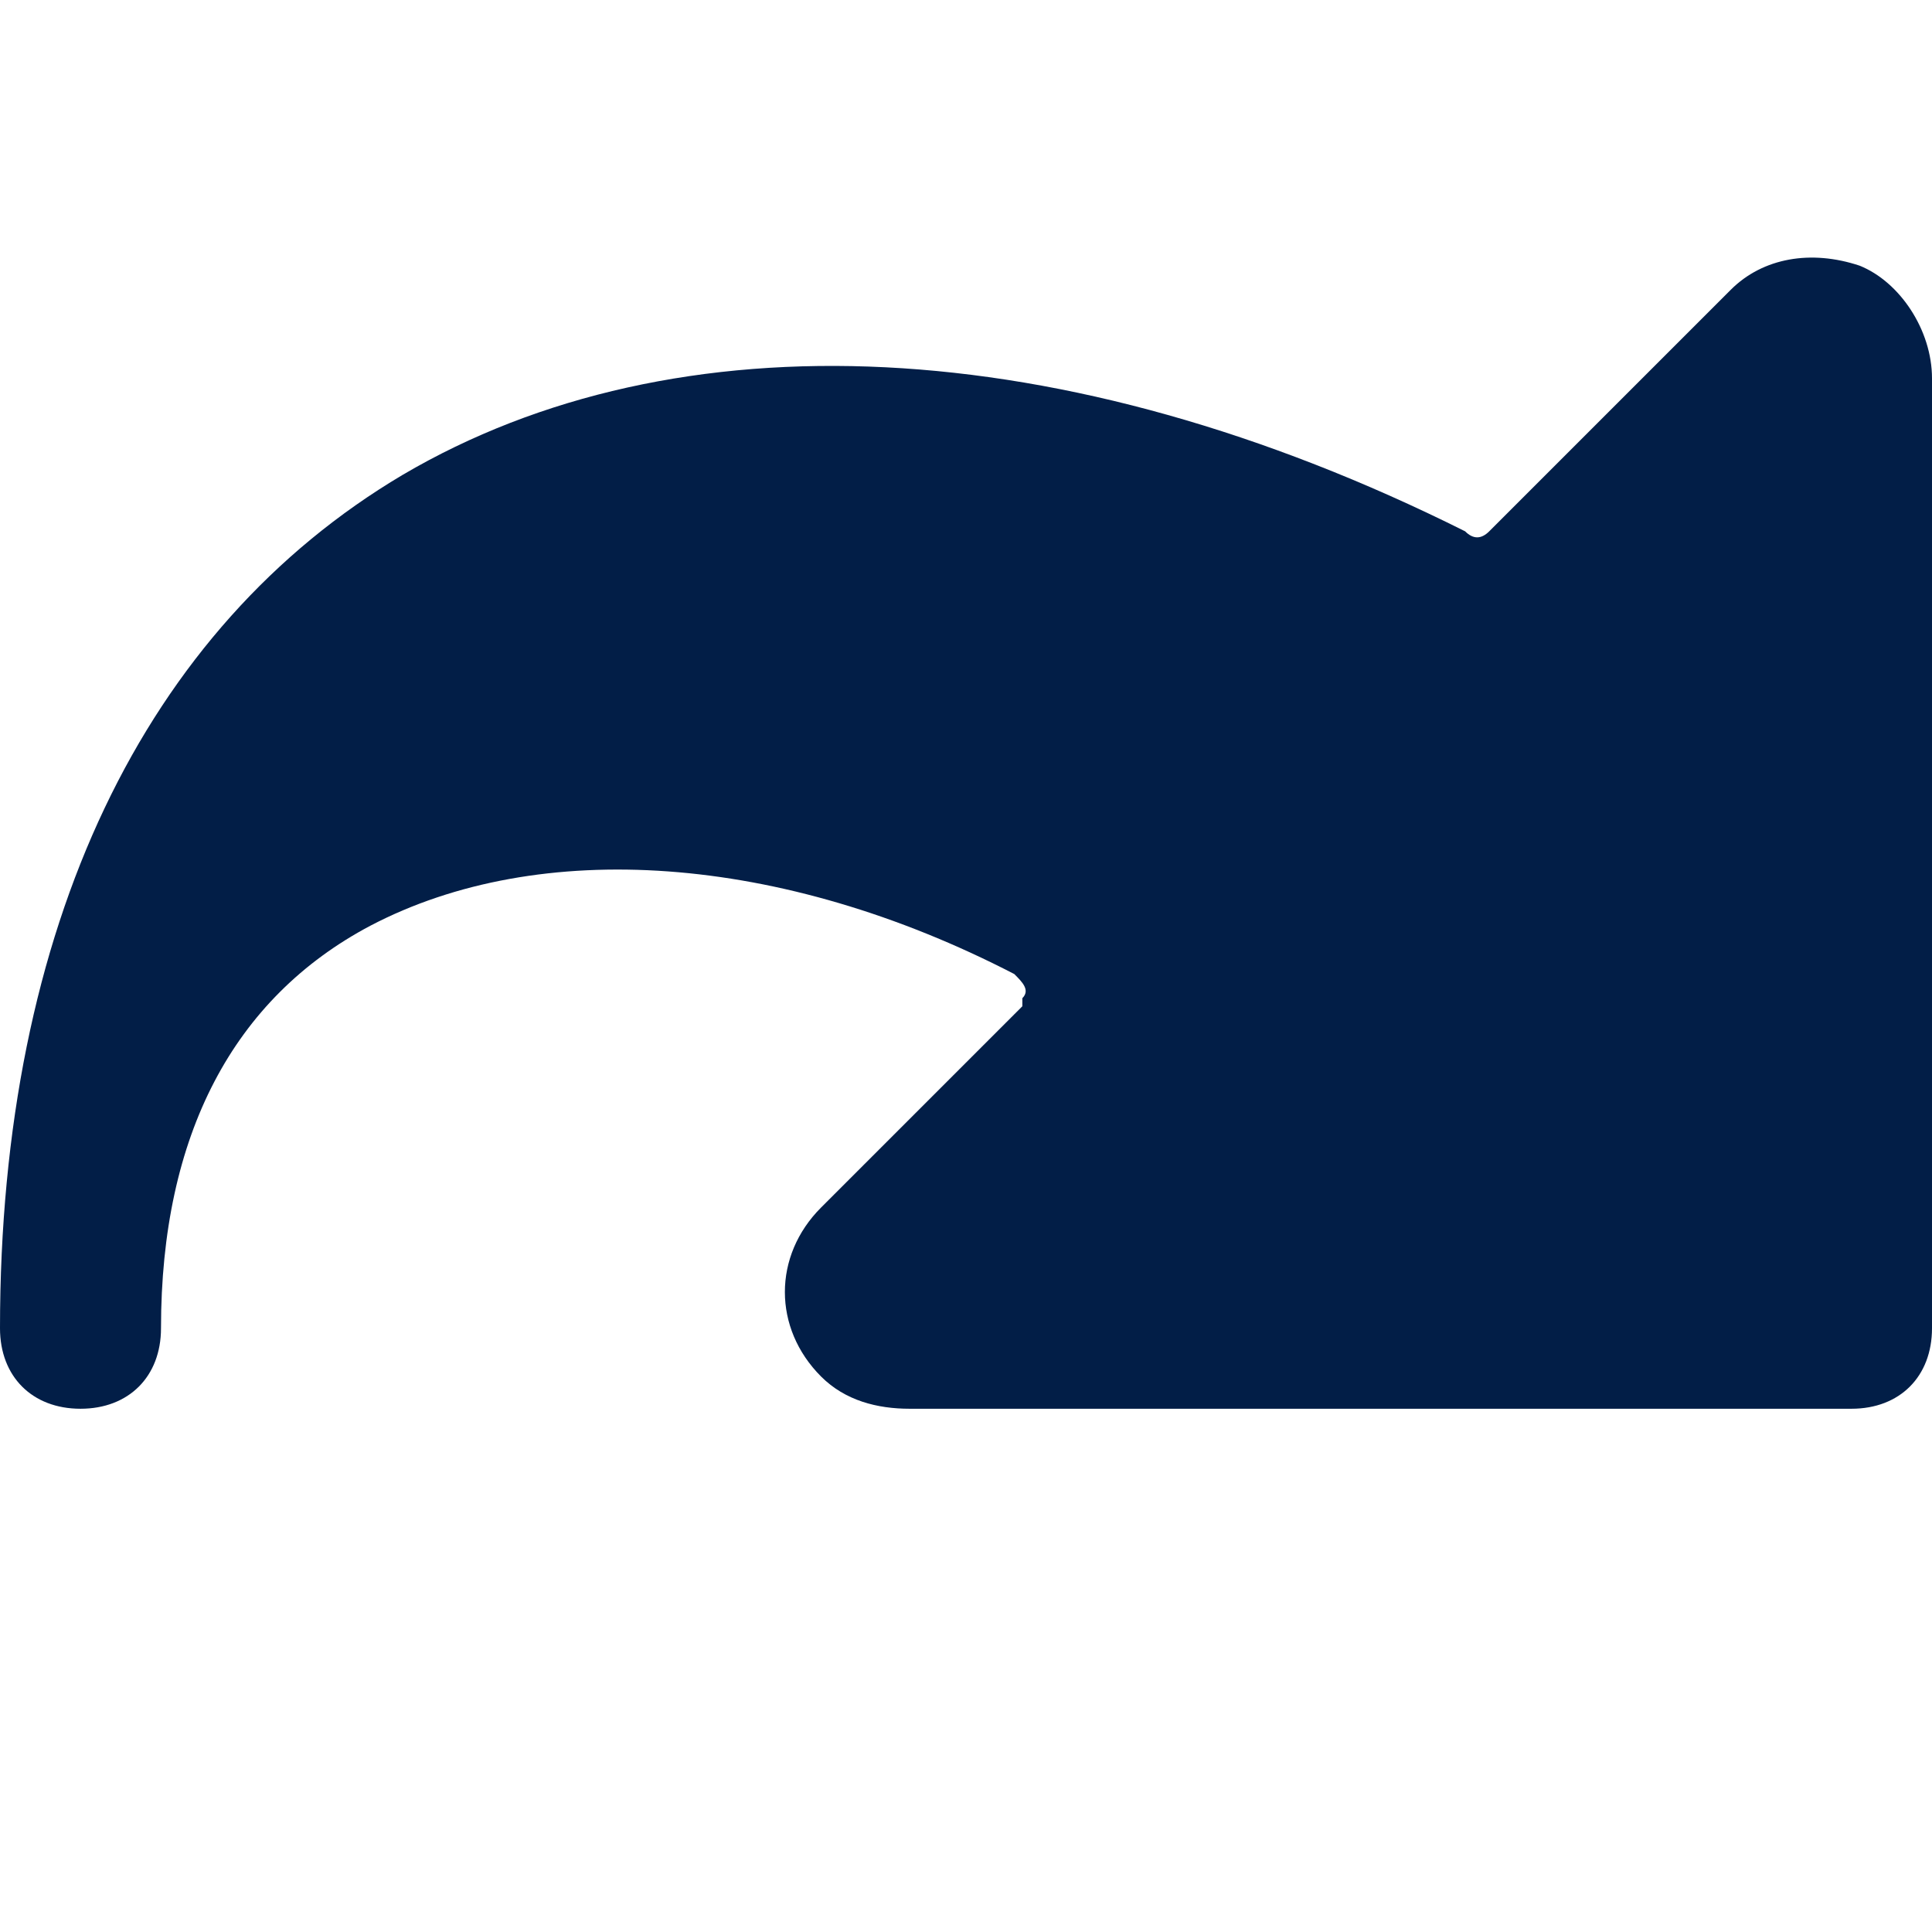 <?xml version="1.0" encoding="utf-8"?>
<!-- Generator: Adobe Illustrator 28.0.0, SVG Export Plug-In . SVG Version: 6.00 Build 0)  -->
<svg version="1.1" id="Ebene_1" xmlns="http://www.w3.org/2000/svg" xmlns:xlink="http://www.w3.org/1999/xlink" x="0px" y="0px"
	 viewBox="0 0 24 24" style="enable-background:new 0 0 24 24;" xml:space="preserve">
<style type="text/css">
	.st0{fill:#021E47;}
</style>
<path class="st0" d="M23.1,3.3c-0.6-0.2-1.2-0.1-1.6,0.3l-3,3c-0.1,0.1-0.2,0.1-0.3,0C13.2,4.1,8.4,3.9,5,5.9c-3.2,1.9-5,5.6-5,10.6
	c0,0.6,0.4,1,1,1s1-0.4,1-1c0-2.4,0.9-4.1,2.6-5c2.1-1.1,5.1-0.9,8,0.6c0.1,0.1,0.2,0.2,0.1,0.3c0,0,0,0,0,0.1l-2.5,2.5
	c-0.6,0.6-0.6,1.5,0,2.1c0.3,0.3,0.7,0.4,1.1,0.4H23c0.6,0,1-0.4,1-1V4.7C24,4.1,23.6,3.5,23.1,3.3z"/>
</svg>

